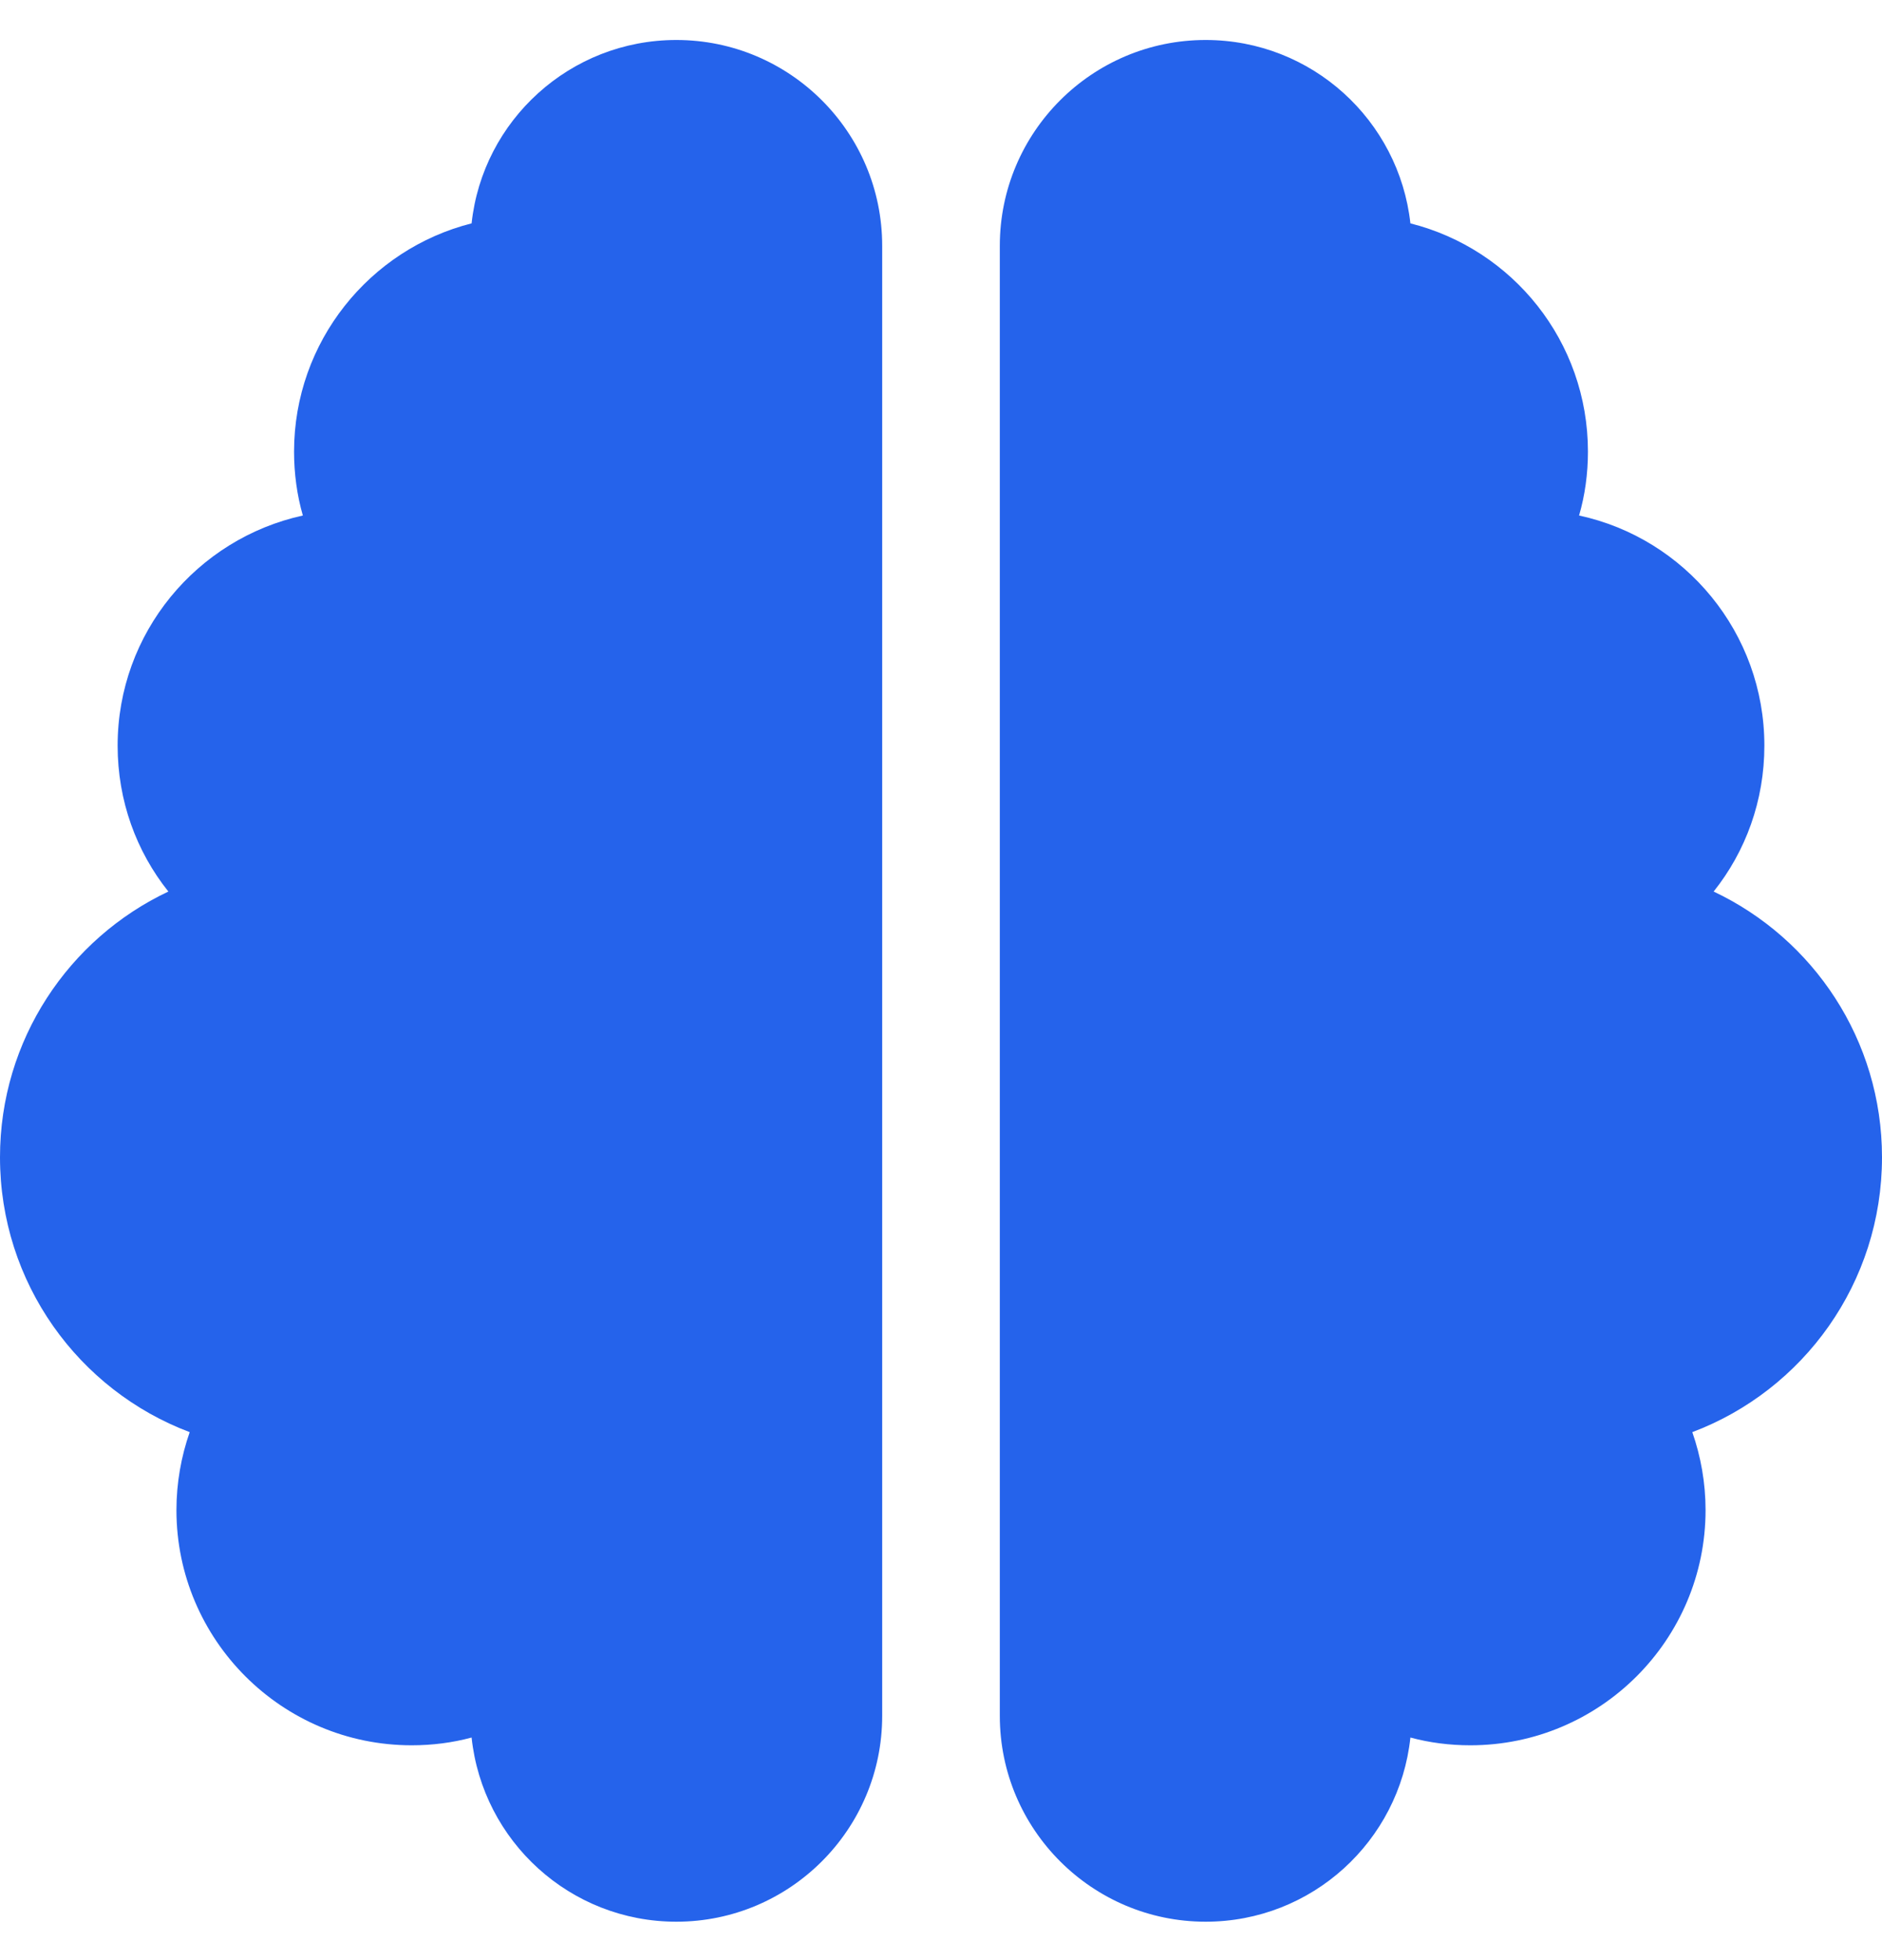 <svg xmlns="http://www.w3.org/2000/svg" width="24" height="25" viewBox="0 0 24 25" fill="none"><g clip-path="url(#clip0_731_13738)"><g clip-path="url(#clip1_731_13738)"><path d="M8.625 0.51C10.073 0.51 11.25 1.686 11.25 3.135V21.885C11.25 23.333 10.073 24.51 8.625 24.51C7.27 24.51 6.155 23.483 6.014 22.161C5.77 22.227 5.513 22.26 5.25 22.26C3.595 22.26 2.25 20.915 2.25 19.26C2.25 18.913 2.311 18.575 2.419 18.266C1.003 17.732 0 16.363 0 14.76C0 13.264 0.877 11.971 2.147 11.371C1.739 10.86 1.5 10.213 1.5 9.51C1.5 8.071 2.513 6.871 3.862 6.575C3.788 6.318 3.75 6.041 3.75 5.76C3.75 4.358 4.716 3.177 6.014 2.849C6.155 1.536 7.27 0.51 8.625 0.51ZM15.375 0.51C16.73 0.51 17.841 1.536 17.986 2.849C19.289 3.177 20.25 4.354 20.25 5.76C20.25 6.041 20.212 6.318 20.137 6.575C21.488 6.866 22.5 8.071 22.5 9.51C22.5 10.213 22.261 10.86 21.853 11.371C23.123 11.971 24 13.264 24 14.76C24 16.363 22.997 17.732 21.581 18.266C21.689 18.575 21.75 18.913 21.75 19.26C21.75 20.915 20.405 22.26 18.75 22.26C18.488 22.26 18.23 22.227 17.986 22.161C17.845 23.483 16.73 24.51 15.375 24.51C13.927 24.51 12.75 23.333 12.75 21.885V3.135C12.75 1.686 13.927 0.51 15.375 0.51Z" fill="#2563EB"></path></g></g><defs><clipPath id="clip0_731_13738"><rect width="24" height="24" fill="white" transform="translate(0 0.51)"></rect></clipPath><clipPath id="clip1_731_13738"><path d="M0 0.51H24V24.51H0V0.51Z" fill="white"></path></clipPath></defs></svg>